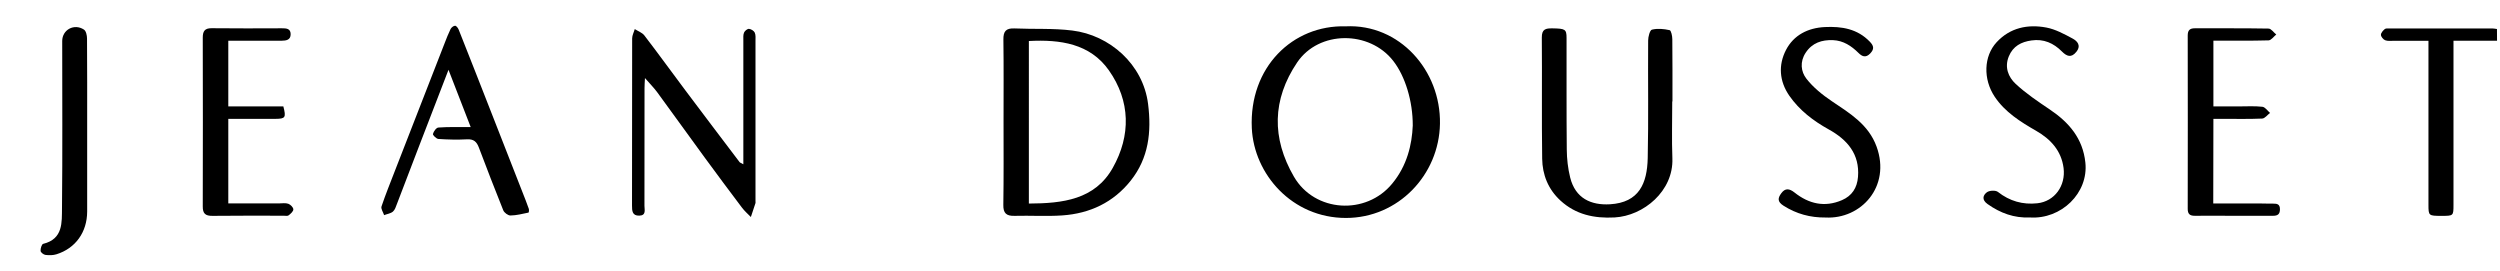 <?xml version="1.0" encoding="utf-8"?>
<!-- Generator: Adobe Illustrator 26.0.1, SVG Export Plug-In . SVG Version: 6.00 Build 0)  -->
<svg version="1.1" id="Layer_1" xmlns="http://www.w3.org/2000/svg" xmlns:xlink="http://www.w3.org/1999/xlink" x="0px" y="0px"
	 viewBox="0 0 3456 375.1" style="enable-background:new 0 0 3456 375.1;" xml:space="preserve">
<g>
	<path d="M1387.3,168.4c0-37.9,0.3-75.8-0.2-113.7c-0.2-11.4,3.6-15.9,15.2-15.4c26.7,1.2,53.6-0.4,80,2.9
		c51.6,6.3,97.9,46.6,104.8,101.5c4.9,38.7,0.8,74.8-23.9,105.9c-23.9,30.2-56.6,45.6-94.7,48.2c-21.9,1.5-44,0-66,0.6
		c-11.3,0.3-15.7-3.6-15.5-15.2C1387.6,245,1387.3,206.7,1387.3,168.4z M1422.3,281.4c46.8-0.2,91.2-5.4,115.9-49.2
		c25.3-44.8,24.6-92.6-5.3-135c-26.1-37-67.3-42.8-110.6-40.5C1422.3,131.8,1422.3,205.8,1422.3,281.4z"/>
	<path d="M1860.3,36.4c74.3-3.6,131.6,60.9,130.3,134.7c-1.2,70.6-57.6,130.2-130,130.2c-74.5,0-127.1-60.5-130.1-124.1
		C1726.6,93,1787,34.3,1860.3,36.4z M1953,173.5c0.1-33.6-10.4-68-26.9-89.2c-32.8-42.4-102.8-42.5-132.9,2
		c-34.7,51.4-35.3,104.8-4.5,157.9c28.7,49.5,99.8,53.7,135.9,9.6C1945.2,228.9,1951.9,199.9,1953,173.5z"/>
	<path d="M2311.7,140.2c0,26.3-0.8,52.6,0.2,78.9c1.6,44.9-39.7,79.3-79.9,81.5c-28.2,1.5-53.6-3.9-74.8-23.3
		c-17-15.6-25-35.7-25.3-58c-0.8-55.8,0-111.6-0.5-167.4c-0.1-11.7,5.4-12.8,14.6-12.7c17.6,0.3,19.6,1.1,19.6,13.2
		c0.1,51.4-0.2,102.9,0.3,154.3c0.1,12.9,1.6,26.2,4.7,38.7c7.2,28.9,28.9,38.5,55,37c40.4-2.4,51.4-28.9,52.2-63.8
		c1.2-54.2,0.2-108.4,0.6-162.6c0-5.3,2.4-14.3,5.2-15c7.7-1.9,16.5-1.1,24.5,0.7c2.1,0.5,3.7,8.2,3.7,12.5
		c0.3,28.7,0.2,57.4,0.2,86.1C2311.8,140.2,2311.8,140.2,2311.7,140.2z"/>
	<path d="M1027.6,227.1c0-13.7,0-25.6,0-37.5c0-44.7,0-89.4,0-134c0-3.6-0.4-7.5,1-10.6c1-2.4,4.6-5.3,6.8-5.1
		c2.9,0.2,6.8,2.7,8,5.2c1.5,3.4,1,7.8,1,11.8c0,73.8,0,147.6,0,221.4c0,0.8,0.2,1.7,0,2.4c-2.1,6.4-4.2,12.9-6.4,19.3
		c-4.2-4.3-8.8-8.3-12.4-13.1c-17.3-22.9-34.5-46-51.5-69.2c-21.9-29.9-43.5-60.1-65.5-90.1c-4.6-6.3-10.3-11.9-17-19.7
		c-0.3,5.8-0.6,9.8-0.6,13.9c0,54.3,0,108.5-0.1,162.8c0,5.4,2.7,13.2-7.1,13.5c-9.9,0.3-10.1-6.8-10.1-14c0-77,0-154,0.2-231
		c0-4.3,2.4-8.6,3.6-12.9c4.5,2.9,10.1,4.8,13.2,8.7c19.2,25,37.7,50.6,56.6,75.8c24.9,33.2,50,66.3,75.1,99.4
		C1023,224.9,1024.3,225.2,1027.6,227.1z"/>
	<path d="M650.7,175.7c-10.4-26.7-20-51.7-30.7-79.2c-14.3,37-27.5,71.1-40.6,105.3c-10.3,26.7-20.4,53.5-30.7,80.2
		c-1.4,3.7-2.7,8.1-5.5,10.5c-3.2,2.7-8.1,3.3-12.2,4.9c-1.3-4-4.7-8.8-3.6-12c5.7-17,12.5-33.5,18.9-50.2
		c22.8-58.5,45.6-117.1,68.4-175.6c2.6-6.6,5.1-13.2,8.2-19.5c1.1-2.1,4.1-4.5,6.2-4.5c1.7,0,4.1,3.1,5,5.4
		c16.3,41,32.4,82.2,48.5,123.3c13.4,34.1,26.7,68.2,40,102.2c2.9,7.3,5.8,14.7,8.4,22.1c0.6,1.6,0.1,5.2-0.4,5.3
		c-8.3,1.7-16.6,3.9-25,4c-3.4,0-8.6-3.9-9.9-7.2C684.2,261.9,672.9,233,662,204c-3.1-8.2-7.2-11.9-16.5-11.4
		c-13.1,0.7-26.4,0.4-39.5-0.5c-2.8-0.2-7.9-5.3-7.5-6.9c0.9-3.5,4.6-8.7,7.5-8.9C620.3,175.3,634.6,175.7,650.7,175.7z"/>
	<path d="M3059.6,281.3c22.4,0,44.3,0,66.2,0c5.6,0,11.2,0.3,16.8,0.2c5.4-0.1,9.2,0.9,9.2,7.7c0,6.9-3.1,9.1-9.5,9.1
		c-19.6-0.1-39.2,0-58.8,0c-16.4,0-32.8-0.2-49.2,0c-7,0.1-10.1-2.4-10-9.8c0.2-79.8,0.1-159.6,0-239.4c0-7.2,2.8-10,9.8-10
		c34,0.1,68-0.2,102,0.4c3.6,0.1,7,5.4,10.6,8.2c-3.5,2.8-7,8-10.6,8.1c-25.1,0.7-50.3,0.4-76.3,0.4c0,30.2,0,59.6,0,90.9
		c11.7,0,23.5,0,35.3,0c10.8,0,21.7-0.7,32.4,0.5c3.8,0.4,7.1,5.5,10.6,8.5c-3.6,2.7-7.1,7.6-10.8,7.8c-18,0.8-36,0.4-54,0.4
		c-4.3,0-8.6,0-13.5,0C3059.6,203.7,3059.6,241.7,3059.6,281.3z"/>
	<path d="M315.6,164.3c0,39.9,0,77.7,0,116.9c23.8,0,46.8,0,69.9,0c4.4,0,9.1-0.9,13.1,0.5c3,1.1,6.9,5,6.9,7.7
		c0.1,2.8-3.7,6.1-6.5,8.3c-1.6,1.2-4.6,0.5-7,0.5c-32.8,0-65.6-0.2-98.3,0.2c-9.8,0.1-13.5-3.2-13.4-13.1
		c0.2-77.8,0.2-155.5,0-233.3c0-8.8,2.7-13.1,12.3-13c32.4,0.4,64.8,0.2,97.1,0.1c5.9,0,12,0.2,12.1,8c0.1,8.3-6.2,9.1-12.6,9.2
		c-20,0-40,0-60,0c-4.3,0-8.6,0-13.6,0c0,30.7,0,59.9,0,90.8c25.9,0,51.2,0,76.1,0c4,15.4,2.8,17.1-10.9,17.2
		C359.4,164.4,337.9,164.3,315.6,164.3z"/>
	<path d="M2523.8,300.7c-21.4,0.2-40.4-5-58.2-16.3c-9-5.7-7.9-10.8-3.1-17.3c5.4-7.4,11.2-6.5,18.2-1
		c19.7,15.7,41.7,20.9,65.6,10.6c13.9-6,21-17,22.2-32.1c2.6-31.7-15-51.6-40.3-65.6c-21.6-12-40.5-26.4-54.6-46.6
		c-14-20.2-15.4-42.6-4.6-63.4c10.6-20.4,30.2-30.5,53.8-31.6c23.3-1.1,44.9,2.4,62.1,20.3c5.5,5.7,6.3,10.1,0.5,16.2
		c-6.2,6.5-11.3,4.2-16.3-0.8c-9.8-9.7-20.9-17-35.1-17.6c-15.5-0.6-28.9,3.7-37.9,17.5c-8.1,12.3-6.6,26,1.1,35.8
		c9.4,12.1,22.1,22.3,35,31c25.1,16.9,50.9,32.3,62,62.9C2614.3,258.1,2572.5,303.2,2523.8,300.7z"/>
	<path d="M2805.9,300.6c-21.3,1-40.6-5.9-58.4-18.6c-8.1-5.8-6.4-12.1-0.7-16.3c3.5-2.5,11.9-2.9,15.1-0.4
		c16.3,12.8,34.5,17.9,54.6,15.7c23.8-2.6,39.3-24.2,36.2-48.7c-3.1-24-17.9-40-38-51.5c-21.8-12.5-43.1-25.9-57.3-47.2
		c-16.1-24.2-15.2-55.9,2.8-75.3c18.5-20,43-25.1,68.8-20.2c12.5,2.4,24.5,8.9,36,15.1c6.6,3.5,12.4,9.7,5.3,18.5
		c-7,8.7-13.2,6.2-19.9-0.5c-11.5-11.6-25.2-17.7-42-15.3c-14.3,2-25.6,7.9-31.4,22c-6.2,15.1-0.7,28.6,9.5,38.1
		c14.3,13.3,30.9,24.4,47.2,35.4c26.5,17.8,45.6,40,49.1,73.2C2887.4,266.8,2849.4,303.6,2805.9,300.6z"/>
	<path d="M3451.9,56.3c-19.6,0-39,0-60.2,0c0,5.9,0,10.5,0,15.2c0,70.6,0,141.1,0,211.7c0,15.2-0.1,15.2-16.5,15.2
		c-17.8,0-18.1-0.1-18.1-15.3c0-70.2,0-140.3,0-210.5c0-4.7,0-9.5,0-16.2c-16.6,0-32.3,0-48.1,0c-4,0-8.3,0.6-11.8-0.8
		c-2.6-1-5.7-4.8-5.8-7.4c-0.1-2.7,2.9-6,5.3-8c1.5-1.3,4.6-0.8,6.9-0.9c47.2,0,94.3,0,141.5,0c2,0,3.9,0.4,6.7,0.8
		C3451.9,45.2,3451.9,50,3451.9,56.3z"/>
	<path d="M120.5,174.2c0,39.5,0.1,78.9,0,118.4c-0.1,28.3-16.1,50.7-42.4,58.9c-4.7,1.5-10.2,1.5-15.2,0.9c-2.6-0.3-6.6-3.4-6.8-5.5
		c-0.3-3.3,1.6-9.3,3.6-9.8c27.8-6.8,25.7-29.8,26-49.6c0.8-76.9,0.3-153.9,0.3-230.8c0-15.6,16.5-24.6,30-15.8
		c3,1.9,4.3,8.2,4.3,12.4C120.6,93.6,120.5,133.9,120.5,174.2z"/>
</g>
</svg>
